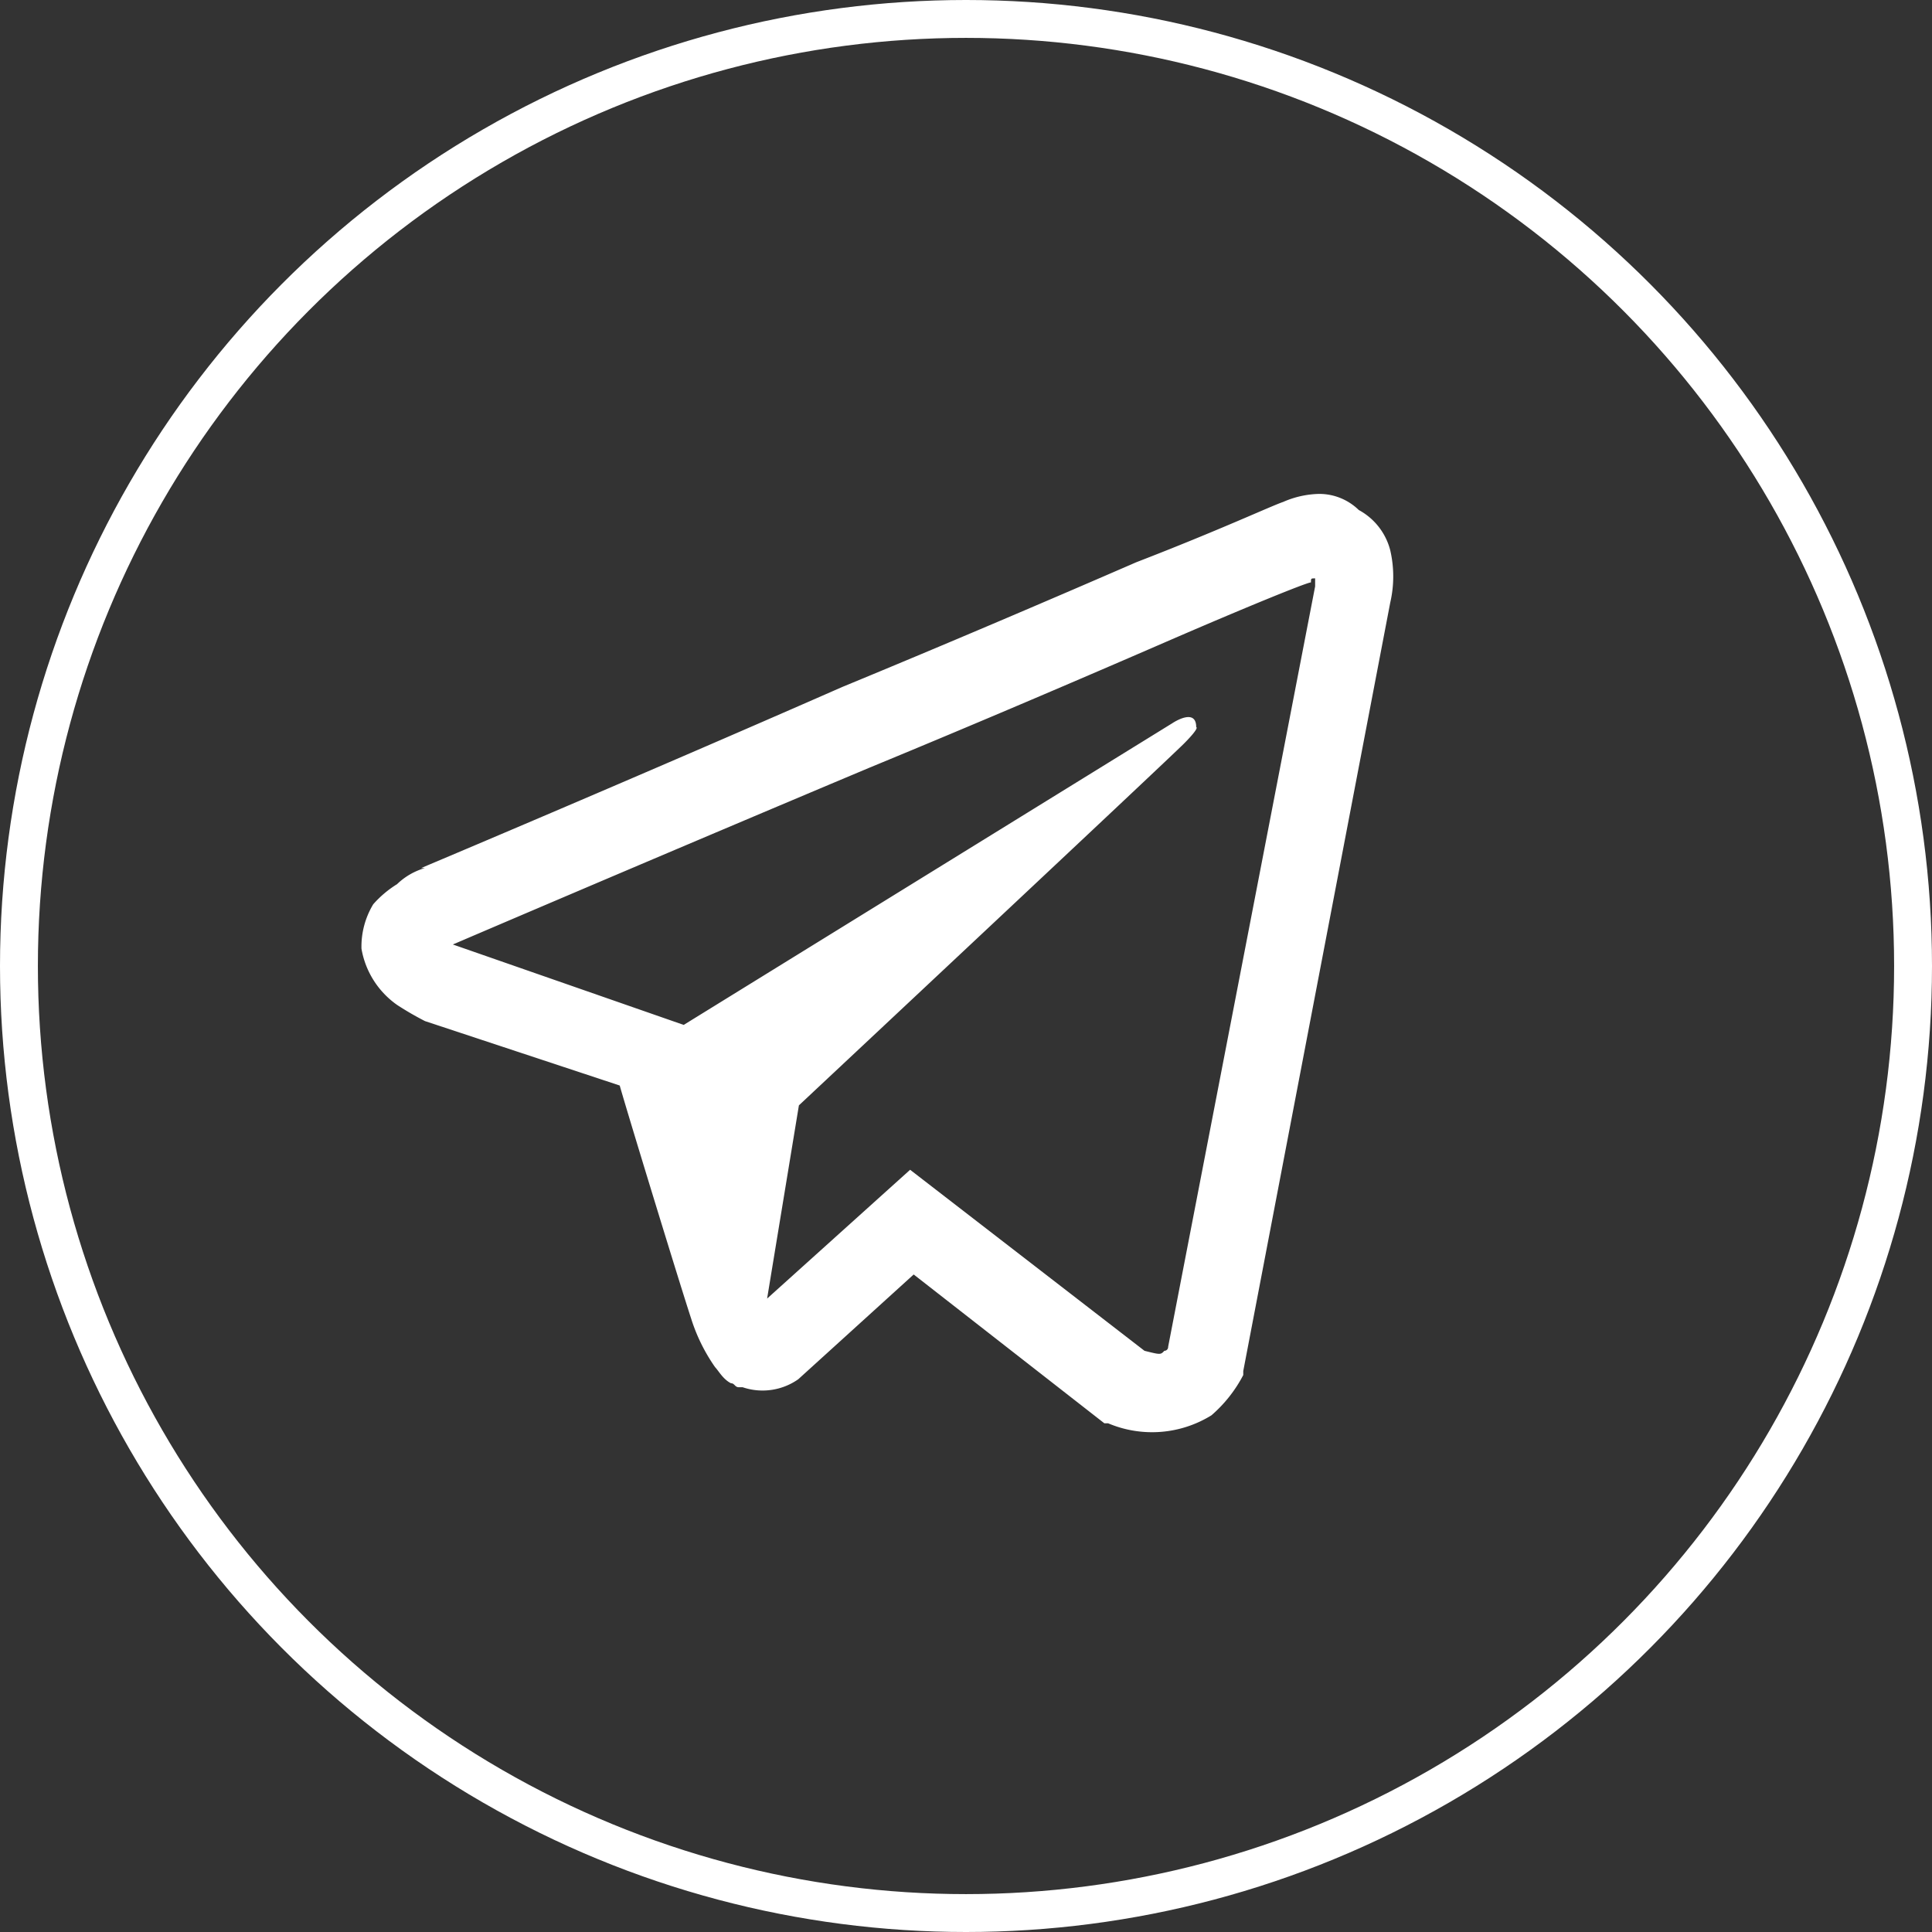 <svg xmlns="http://www.w3.org/2000/svg" width="51" height="51" viewBox="0 0 51 51">
  <rect x="0" y="0" width="51" height="51" fill="#333333" stroke="none"/>
  <g id="download_13_" data-name="download (13)" transform="translate(0.878 0.5)">
    <path id="Path_4800" data-name="Path 4800" d="M31.748,7.895a2.477,2.477,0,0,0-.944.212c-.315.106-1.678.743-3.88,1.593-2.2.956-4.929,2.124-7.76,3.292C13.6,15.435,8.047,17.772,8.047,17.772h.1a1.762,1.762,0,0,0-.734.425,2.787,2.787,0,0,0-.629.531A2.161,2.161,0,0,0,6.474,19.9a2.283,2.283,0,0,0,.944,1.487,8.113,8.113,0,0,0,.734.425l5.139,1.7c.21.743,1.573,5.2,1.888,6.16a4.687,4.687,0,0,0,.629,1.274c.1.106.21.319.419.425.1,0,.1.106.21.106h.1a1.637,1.637,0,0,0,1.468-.212L21.051,28.5l5.034,3.929h.1a2.976,2.976,0,0,0,2.727-.212,3.61,3.61,0,0,0,.839-1.062v-.106l3.88-20.285a3.058,3.058,0,0,0,0-1.381A1.683,1.683,0,0,0,32.8,8.32,1.492,1.492,0,0,0,31.748,7.895Zm-.1,2.23v.212l-3.88,20.072a.1.1,0,0,1-.1.106c-.1.106-.1.106-.524,0l-6.187-4.779-3.775,3.4.839-5.1s9.753-9.133,10.173-9.558.315-.425.315-.425c0-.531-.629-.106-.629-.106l-12.9,7.965L8.886,19.789s5.453-2.336,11.012-4.673c2.831-1.168,5.558-2.336,7.76-3.292s3.775-1.593,3.88-1.593C31.538,10.125,31.538,10.125,31.643,10.125Z" transform="translate(2.19 4.643)" fill="#fff"/>
    <circle id="Ellipse_9" data-name="Ellipse 9" cx="25" cy="25" r="25" transform="translate(-0.378 0)" fill="none" stroke="#fff" stroke-width="1"/>
  </g>
</svg>
